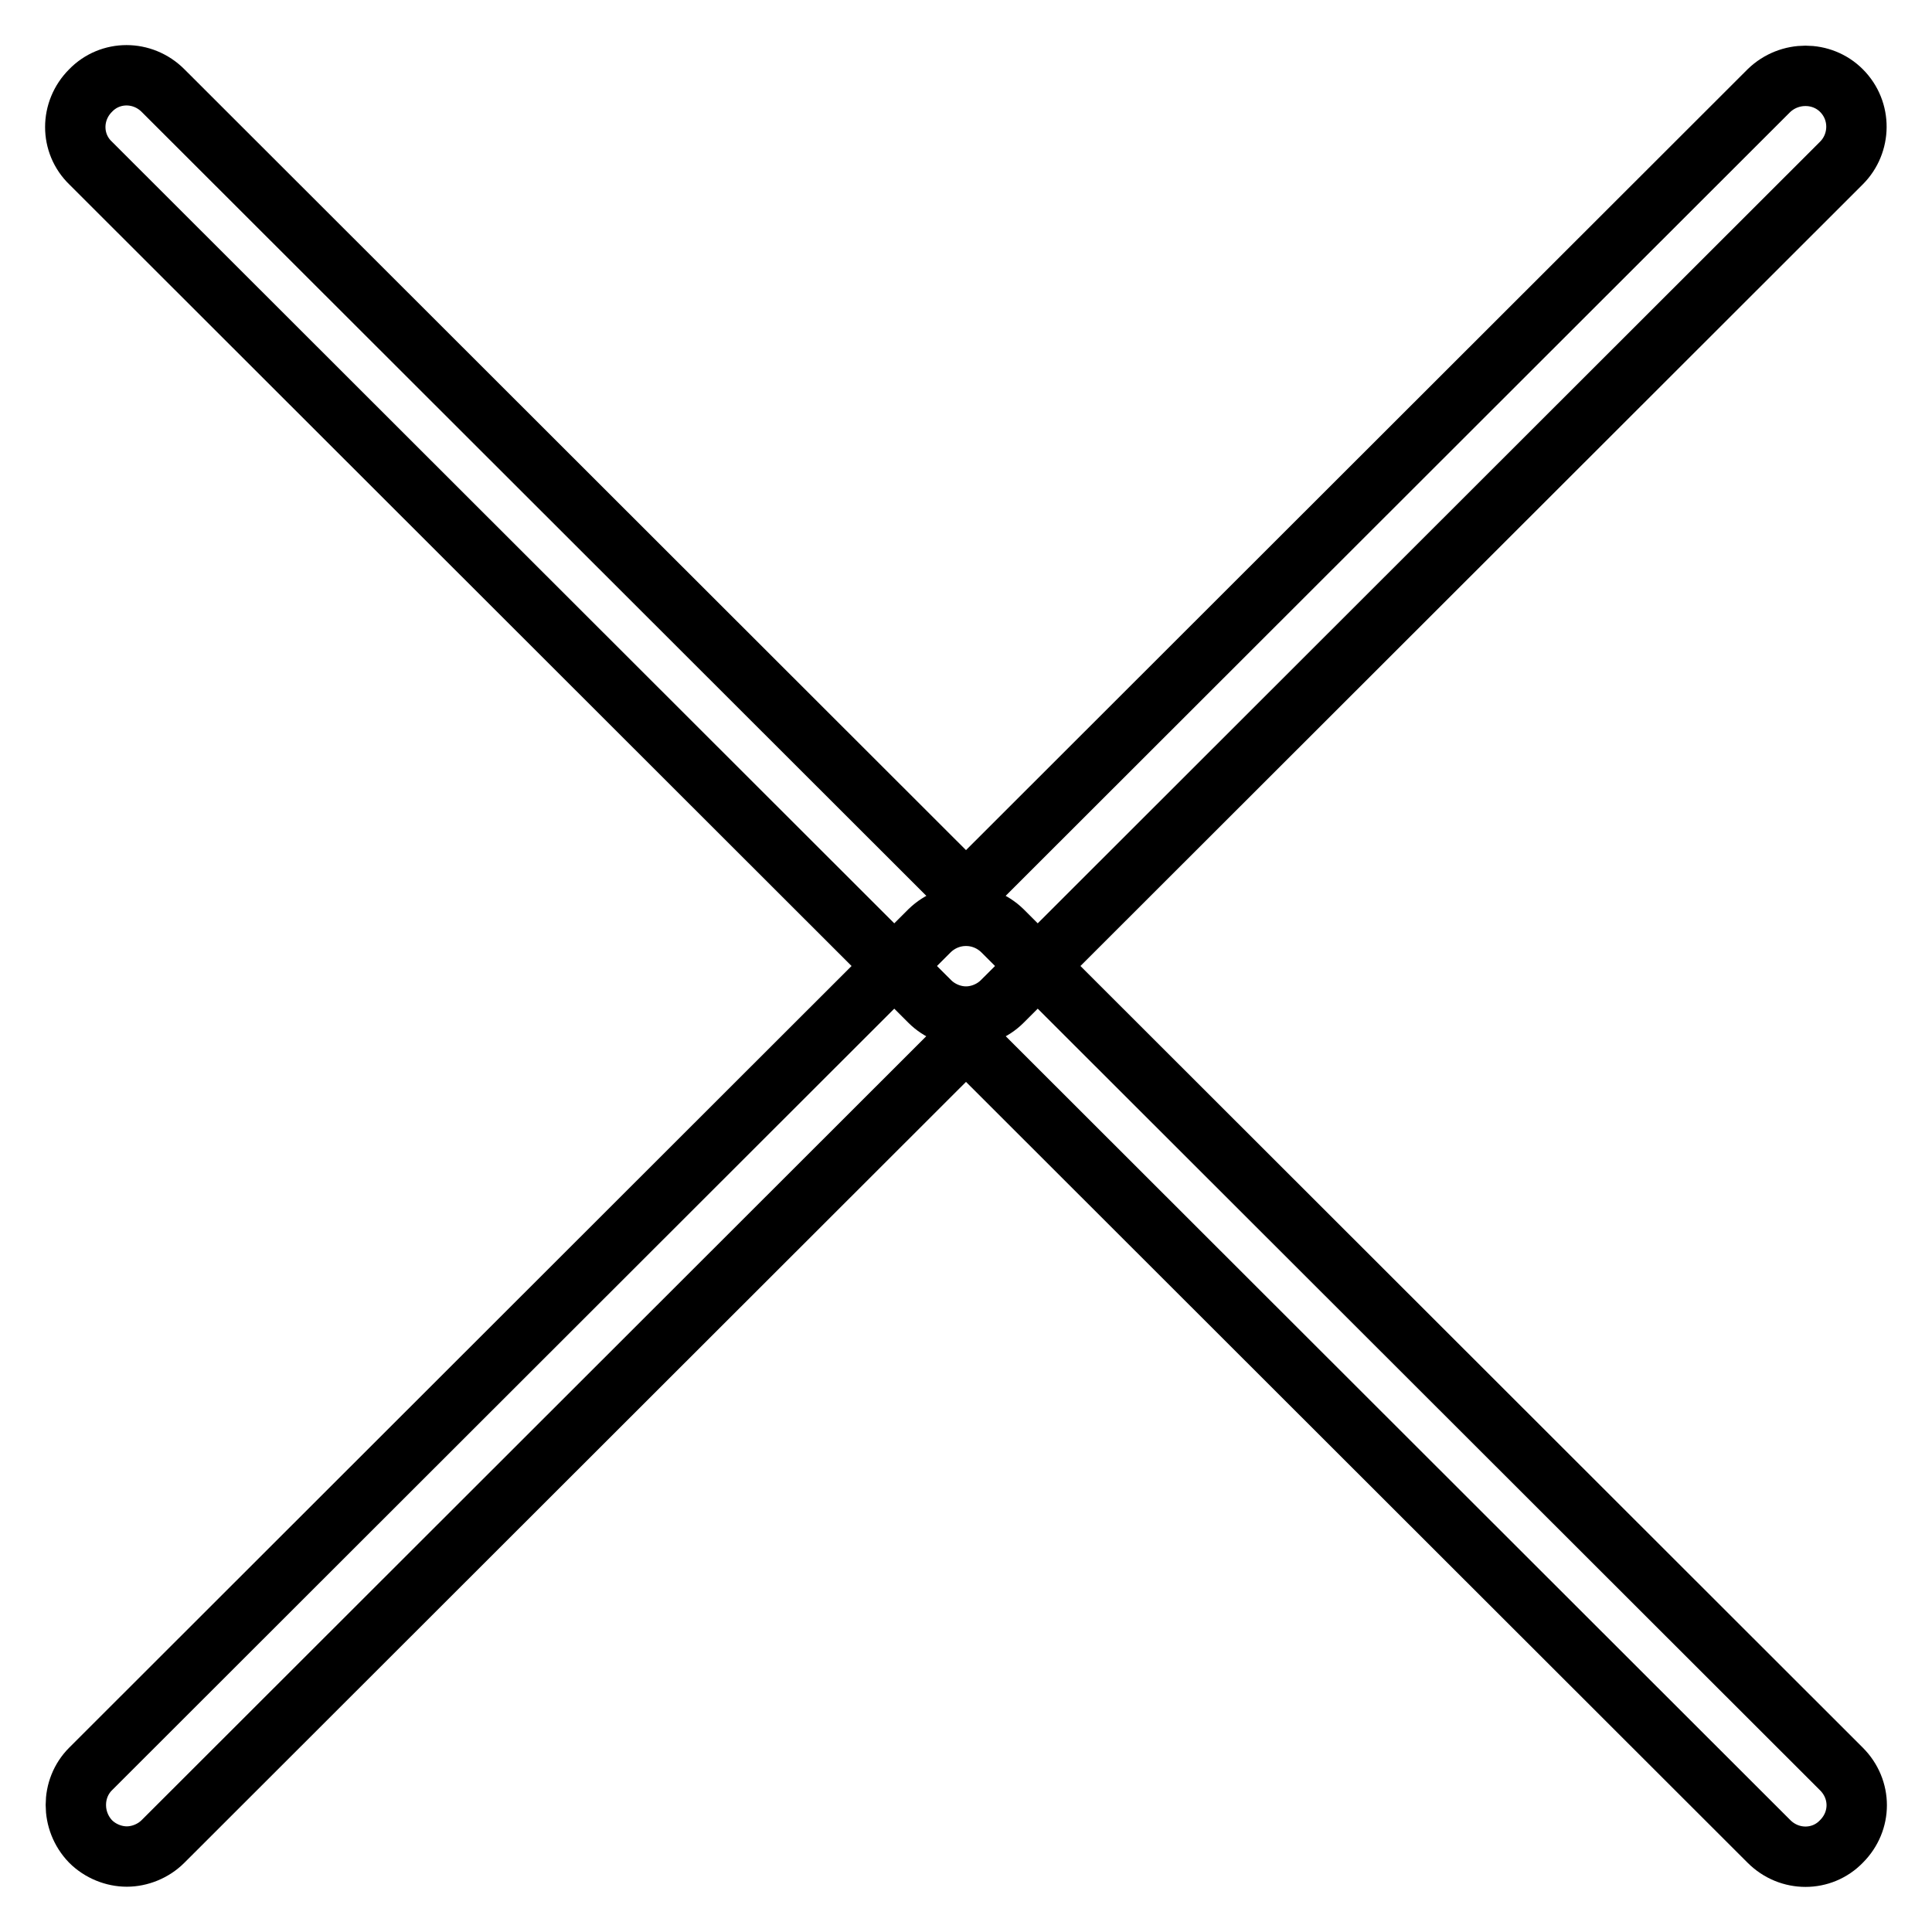 <?xml version="1.0" encoding="utf-8"?>
<!-- Svg Vector Icons : http://www.onlinewebfonts.com/icon -->
<!DOCTYPE svg PUBLIC "-//W3C//DTD SVG 1.1//EN" "http://www.w3.org/Graphics/SVG/1.1/DTD/svg11.dtd">
<svg version="1.1" xmlns="http://www.w3.org/2000/svg" xmlns:xlink="http://www.w3.org/1999/xlink" x="0px" y="0px" viewBox="0 0 256 256" enable-background="new 0 0 256 256" xml:space="preserve">
<g> <path stroke-width="8" fill-opacity="0" stroke="#000000"  d="M16.8,246c-1.7,0-3.5-0.7-4.8-2c-2.6-2.7-2.6-7,0-9.6l111.2-111.1c2.7-2.6,6.9-2.6,9.6,0L244,234.4 c2.7,2.7,2.7,6.9,0,9.6c-2.6,2.7-6.9,2.7-9.6,0L128,137.7L21.6,244C20.3,245.3,18.5,246,16.8,246z M128,134.7c-1.7,0-3.5-0.7-4.8-2 L12,21.6c-2.7-2.6-2.7-6.9,0-9.6c2.6-2.7,6.9-2.7,9.6,0L128,118.3L234.4,12c2.7-2.6,7-2.6,9.6,0c2.7,2.7,2.6,7,0,9.6L132.8,132.7 C131.5,134,129.7,134.7,128,134.7z"/></g>
</svg>